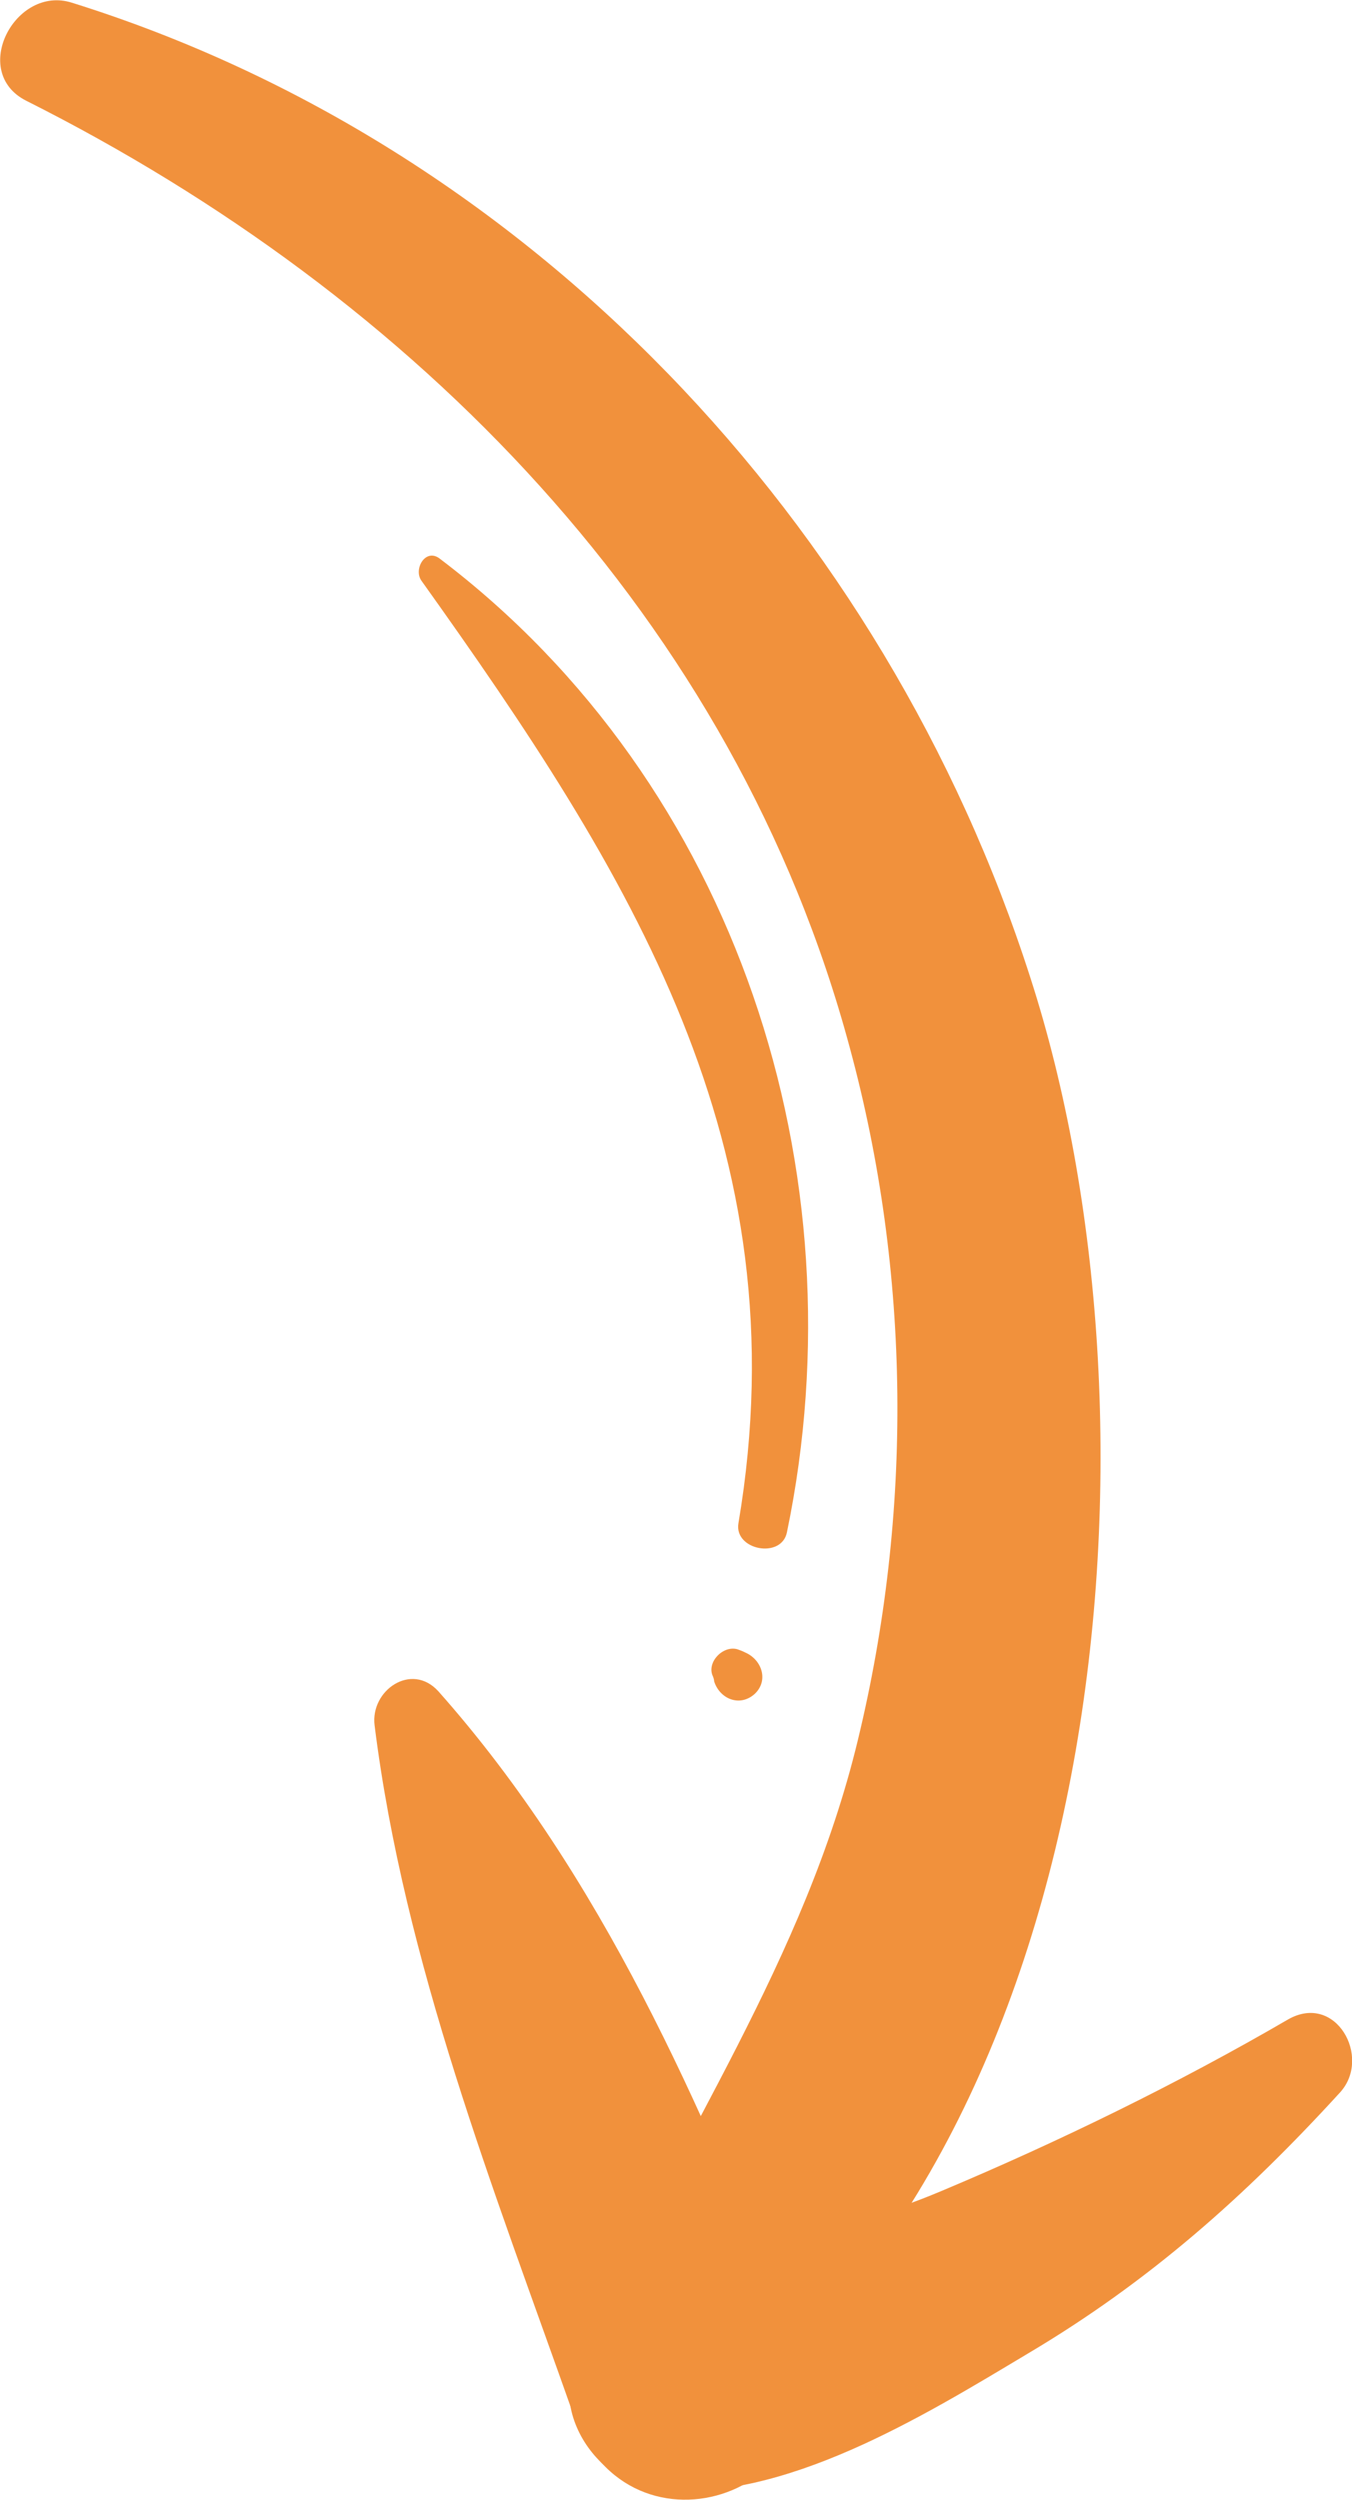 <?xml version="1.0" encoding="UTF-8"?>
<svg xmlns="http://www.w3.org/2000/svg" xmlns:v="https://vecta.io/nano" viewBox="0 0 150.5 278.2" fill="#f1913c">
  <path d="M2.9 11.2c43.2 21.7 78.9 57.7 91.7 105.4 6.8 25.1 7 51.8.9 77-5.9 24.5-19.9 44.1-30 66.7-3.9 8.8 8.1 13.7 14.2 9.1 44.3-33.6 50.8-111.7 35-160.6C98.5 58.3 58.9 16.2 8 .3 1.7-1.7-3.4 8 2.9 11.2h0z"></path>
  <path d="M143.4 224.7c-12.2 7.1-25.5 13.6-38.6 19.1-12.5 5.3-27.3 7.1-38 15.5-7.5 5.8-1.6 17 6.5 17.8 14 1.3 29.4-8.2 41.1-15.2 13.5-8 24.2-17.5 34.8-29.1 3.5-3.9-.5-11.1-5.8-8.1h0z"></path>
  <path d="M41.7 192c3.3 26.4 13.3 51.7 22.1 76.6 6.2 17.6 31.3 8.7 24.3-9.1-10-25.2-21.1-50.8-39.3-71.3-3-3.3-7.6-.1-7.1 3.8h0zm5.2-127.4c23.2 32.5 42.4 62.9 35.3 104.9-.5 3 4.8 4 5.4 1 8.3-40-5.5-83.2-38.6-108.3-1.6-1.3-3 1.1-2.1 2.4h0zm32.4 121.8c.1.2.2.5.2.7.6 1.9 2.8 2.9 4.5 1.4 1.6-1.5.8-3.8-1-4.6-.2-.1-.4-.2-.7-.3-1.6-.7-3.6 1.2-3 2.8h0z"></path>
</svg>
